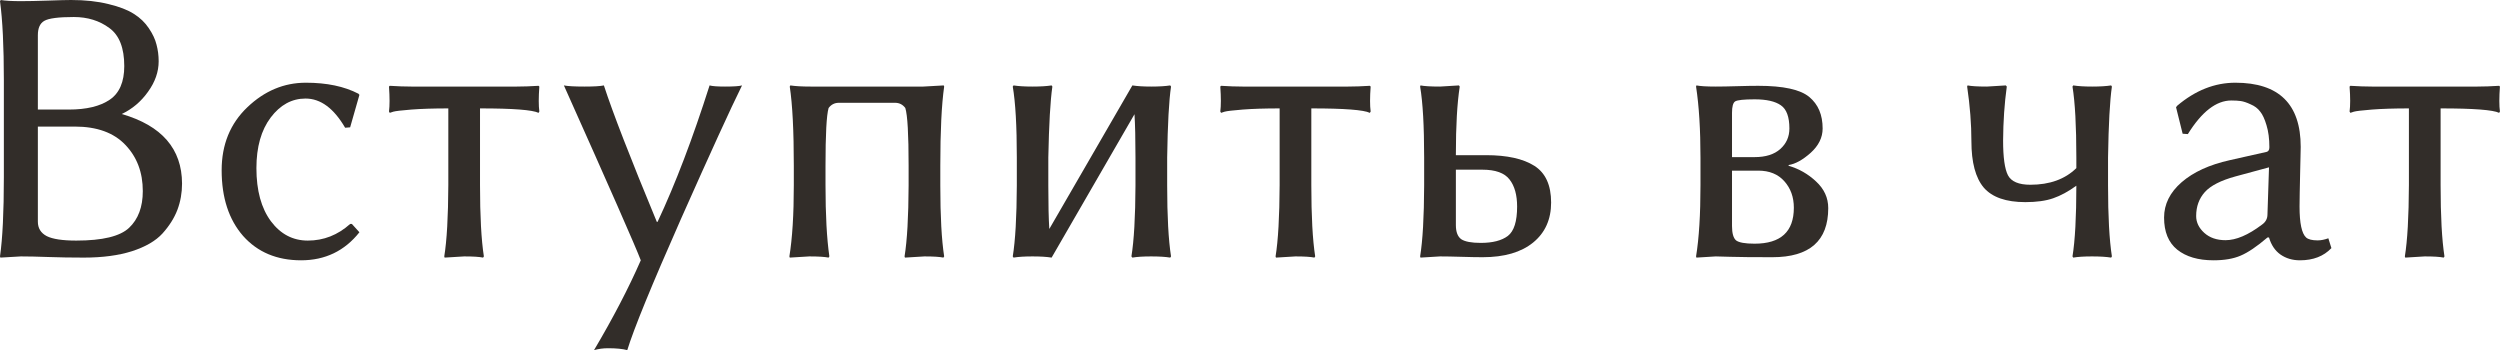 <?xml version="1.0" encoding="UTF-8"?> <svg xmlns="http://www.w3.org/2000/svg" viewBox="0 0 75.805 10.617" fill="none"><path d="M1.148 1.066V3.322H2.086C2.621 3.322 3.035 3.223 3.328 3.023C3.621 2.824 3.768 2.484 3.768 2.004C3.768 1.453 3.617 1.068 3.316 0.85C3.016 0.627 2.656 0.516 2.238 0.516C1.773 0.516 1.475 0.555 1.342 0.633C1.213 0.707 1.148 0.852 1.148 1.066ZM1.148 3.838V6.721C1.148 6.92 1.238 7.066 1.418 7.16C1.598 7.25 1.896 7.295 2.314 7.295C3.107 7.295 3.641 7.166 3.914 6.908C4.191 6.646 4.33 6.275 4.33 5.795C4.33 5.229 4.154 4.762 3.803 4.395C3.451 4.023 2.939 3.838 2.268 3.838H1.148ZM0.633 0.035C0.848 0.035 1.123 0.029 1.459 0.018C1.795 0.006 2.027 0 2.156 0C2.582 0 2.959 0.041 3.287 0.123C3.615 0.201 3.873 0.301 4.061 0.422C4.248 0.539 4.398 0.684 4.512 0.855C4.629 1.027 4.707 1.193 4.746 1.354C4.789 1.514 4.811 1.682 4.811 1.857C4.811 2.178 4.703 2.486 4.488 2.783C4.277 3.08 4.012 3.305 3.691 3.457C4.906 3.809 5.516 4.512 5.52 5.566C5.52 5.848 5.473 6.113 5.379 6.363C5.285 6.609 5.135 6.848 4.928 7.078C4.721 7.305 4.412 7.484 4.002 7.617C3.596 7.746 3.109 7.811 2.543 7.811C2.16 7.811 1.801 7.805 1.465 7.793C1.133 7.781 0.855 7.775 0.633 7.775L0.012 7.811L0 7.775C0.078 7.232 0.117 6.432 0.117 5.373V2.437C0.117 1.406 0.078 0.605 0 0.035L0.023 0C0.156 0.023 0.359 0.035 0.633 0.035Z" fill="#322D29"></path><path d="M9.264 2.988C8.85 2.988 8.498 3.18 8.209 3.562C7.92 3.945 7.775 4.457 7.775 5.098C7.775 5.777 7.922 6.314 8.215 6.709C8.508 7.1 8.881 7.295 9.334 7.295C9.814 7.295 10.242 7.127 10.617 6.791H10.67L10.898 7.043C10.449 7.609 9.859 7.893 9.129 7.893C8.395 7.893 7.809 7.646 7.371 7.154C6.938 6.658 6.721 5.994 6.721 5.162C6.721 4.385 6.98 3.748 7.5 3.252C8.02 2.756 8.611 2.508 9.275 2.508C9.908 2.508 10.439 2.619 10.869 2.842L10.898 2.877L10.617 3.861L10.465 3.873C10.121 3.283 9.721 2.988 9.264 2.988Z" fill="#322D29"></path><path d="M13.594 3.287C13.145 3.287 12.771 3.299 12.475 3.322C12.178 3.346 11.994 3.367 11.924 3.387L11.818 3.422L11.795 3.381C11.818 3.205 11.818 2.953 11.795 2.625L11.818 2.602C12.057 2.617 12.275 2.625 12.475 2.625H15.668C15.867 2.625 16.088 2.617 16.33 2.602L16.354 2.625C16.33 2.953 16.33 3.205 16.354 3.381L16.33 3.422C16.146 3.332 15.555 3.287 14.555 3.287V5.613C14.555 6.551 14.594 7.271 14.672 7.775L14.648 7.811C14.535 7.787 14.344 7.775 14.074 7.775L13.482 7.811L13.471 7.775C13.549 7.295 13.59 6.574 13.594 5.613V3.287Z" fill="#322D29"></path><path d="M17.098 2.59C17.211 2.613 17.42 2.625 17.725 2.625C18.014 2.625 18.209 2.613 18.311 2.59C18.576 3.406 19.111 4.785 19.916 6.727H19.939C20.479 5.578 21.004 4.199 21.516 2.59C21.594 2.613 21.75 2.625 21.984 2.625C22.25 2.625 22.422 2.613 22.5 2.59C22.156 3.285 21.539 4.635 20.648 6.639C19.762 8.643 19.219 9.969 19.02 10.617C18.883 10.578 18.688 10.559 18.434 10.559C18.289 10.559 18.148 10.578 18.012 10.617C18.586 9.648 19.059 8.74 19.43 7.893C19.266 7.463 18.488 5.695 17.098 2.59Z" fill="#322D29"></path><path d="M28.512 5.027V5.625C28.512 6.555 28.551 7.271 28.629 7.775L28.606 7.811C28.492 7.787 28.301 7.775 28.031 7.775C28.031 7.775 27.834 7.787 27.44 7.811L27.428 7.775C27.506 7.295 27.547 6.578 27.551 5.625V5.027C27.551 4.074 27.518 3.49 27.451 3.275C27.373 3.17 27.269 3.117 27.141 3.117H25.435C25.307 3.117 25.203 3.17 25.125 3.275C25.062 3.49 25.031 4.074 25.031 5.027V5.613C25.031 6.516 25.07 7.236 25.148 7.775L25.125 7.811C25.004 7.787 24.809 7.775 24.539 7.775C24.539 7.775 24.342 7.787 23.947 7.811L23.936 7.775C24.025 7.225 24.07 6.504 24.07 5.613V5.027C24.07 3.965 24.029 3.164 23.947 2.625L23.965 2.59C24.109 2.613 24.316 2.625 24.586 2.625H27.996C27.996 2.625 28.203 2.613 28.617 2.59L28.629 2.625C28.551 3.172 28.512 3.973 28.512 5.027Z" fill="#322D29"></path><path d="M30.832 4.775C30.832 3.822 30.791 3.105 30.709 2.625L30.732 2.59C30.877 2.613 31.068 2.625 31.307 2.625C31.549 2.625 31.742 2.613 31.887 2.59L31.91 2.625C31.848 3.051 31.807 3.768 31.787 4.775V5.625C31.787 6.195 31.797 6.635 31.817 6.943L34.336 2.59C34.48 2.613 34.672 2.625 34.91 2.625C35.148 2.625 35.34 2.613 35.484 2.59L35.508 2.625C35.445 3.051 35.406 3.768 35.391 4.775V5.625C35.391 6.555 35.43 7.271 35.508 7.775L35.484 7.811C35.34 7.787 35.146 7.775 34.904 7.775C34.666 7.775 34.477 7.787 34.336 7.811L34.307 7.775C34.385 7.295 34.426 6.578 34.43 5.625V4.775C34.43 4.217 34.42 3.779 34.4 3.463L31.887 7.811C31.742 7.787 31.549 7.775 31.307 7.775C31.068 7.775 30.877 7.787 30.732 7.811L30.709 7.775C30.787 7.295 30.828 6.578 30.832 5.625V4.775Z" fill="#322D29"></path><path d="M38.801 3.287C38.352 3.287 37.978 3.299 37.682 3.322C37.385 3.346 37.201 3.367 37.131 3.387L37.025 3.422L37.002 3.381C37.025 3.205 37.025 2.953 37.002 2.625L37.025 2.602C37.264 2.617 37.482 2.625 37.682 2.625H40.875C41.074 2.625 41.295 2.617 41.537 2.602L41.561 2.625C41.537 2.953 41.537 3.205 41.561 3.381L41.537 3.422C41.353 3.332 40.762 3.287 39.762 3.287V5.613C39.762 6.551 39.801 7.271 39.879 7.775L39.856 7.811C39.742 7.787 39.551 7.775 39.281 7.775L38.69 7.811L38.678 7.775C38.756 7.295 38.797 6.574 38.801 5.613V3.287Z" fill="#322D29"></path><path d="M46.002 6.264C46.002 5.912 45.926 5.639 45.773 5.443C45.621 5.244 45.346 5.145 44.947 5.145H44.145V6.826C44.145 7.033 44.199 7.176 44.309 7.254C44.422 7.328 44.619 7.365 44.9 7.365C45.26 7.365 45.533 7.295 45.721 7.154C45.908 7.01 46.002 6.713 46.002 6.264ZM44.145 4.67V4.705H45.064C45.697 4.705 46.184 4.813 46.523 5.027C46.863 5.242 47.033 5.613 47.033 6.141C47.033 6.652 46.852 7.057 46.488 7.354C46.125 7.65 45.615 7.799 44.959 7.799C44.791 7.799 44.574 7.795 44.309 7.787C44.047 7.779 43.832 7.775 43.664 7.775L43.072 7.811L43.061 7.775C43.139 7.295 43.18 6.578 43.183 5.625V4.775C43.183 3.822 43.143 3.105 43.061 2.625L43.072 2.59C43.185 2.613 43.383 2.625 43.664 2.625L44.238 2.59L44.262 2.625C44.184 3.133 44.145 3.814 44.145 4.67Z" fill="#322D29"></path><path d="M52.518 4.764H53.203C53.539 4.764 53.799 4.682 53.982 4.518C54.166 4.354 54.258 4.146 54.258 3.896C54.258 3.545 54.172 3.311 54 3.193C53.828 3.072 53.562 3.012 53.203 3.012C52.875 3.012 52.678 3.033 52.611 3.076C52.549 3.119 52.518 3.234 52.518 3.422V4.764ZM52.518 5.174V6.85C52.518 7.072 52.559 7.219 52.641 7.289C52.727 7.355 52.914 7.389 53.203 7.389C53.996 7.389 54.393 7.025 54.393 6.299C54.393 5.979 54.297 5.711 54.105 5.496C53.914 5.281 53.65 5.174 53.314 5.174H52.518ZM52.025 7.775L51.439 7.811L51.428 7.775C51.518 7.225 51.562 6.504 51.562 5.613V4.787C51.562 3.932 51.518 3.211 51.428 2.625L51.439 2.59C51.553 2.613 51.748 2.625 52.025 2.625C52.193 2.625 52.412 2.621 52.682 2.613C52.951 2.605 53.162 2.602 53.314 2.602C54.076 2.602 54.592 2.715 54.861 2.941C55.131 3.164 55.266 3.482 55.266 3.896C55.266 4.17 55.144 4.416 54.902 4.635C54.66 4.85 54.437 4.973 54.234 5.004V5.027C54.547 5.117 54.824 5.275 55.066 5.502C55.312 5.729 55.436 5.998 55.436 6.311C55.436 7.303 54.871 7.799 53.742 7.799C53.156 7.799 52.732 7.795 52.471 7.787C52.213 7.779 52.064 7.775 52.025 7.775Z" fill="#322D29"></path><path d="M59.777 4.283C59.777 3.764 59.734 3.211 59.648 2.625L59.66 2.59C59.773 2.613 59.969 2.625 60.246 2.625C60.246 2.625 60.438 2.613 60.82 2.59L60.85 2.625C60.779 3.137 60.742 3.682 60.738 4.26C60.738 4.771 60.787 5.123 60.885 5.314C60.986 5.506 61.213 5.602 61.564 5.602C62.15 5.602 62.615 5.434 62.959 5.098V4.775C62.959 3.822 62.92 3.105 62.842 2.625L62.865 2.59C63.01 2.613 63.201 2.625 63.44 2.625C63.678 2.625 63.869 2.613 64.014 2.59L64.037 2.625C63.975 3.051 63.936 3.768 63.92 4.775V5.625C63.92 6.555 63.959 7.271 64.037 7.775L64.014 7.811C63.869 7.787 63.676 7.775 63.434 7.775C63.195 7.775 63.006 7.787 62.865 7.811L62.842 7.775C62.92 7.295 62.959 6.58 62.959 5.631C62.717 5.807 62.483 5.934 62.256 6.012C62.033 6.09 61.752 6.129 61.412 6.129C60.826 6.129 60.406 5.982 60.152 5.689C59.902 5.393 59.777 4.924 59.777 4.283Z" fill="#322D29"></path><path d="M68.801 5.074L67.781 5.35C67.34 5.471 67.031 5.629 66.855 5.824C66.68 6.02 66.592 6.262 66.592 6.551C66.592 6.742 66.674 6.912 66.838 7.061C67.002 7.209 67.217 7.283 67.482 7.283C67.803 7.283 68.17 7.127 68.584 6.814C68.697 6.736 68.754 6.633 68.754 6.504L68.801 5.074ZM68.801 7.201H68.754C68.434 7.475 68.162 7.658 67.939 7.752C67.721 7.846 67.447 7.893 67.119 7.893C66.654 7.893 66.287 7.785 66.018 7.57C65.752 7.355 65.619 7.031 65.619 6.598C65.619 6.191 65.797 5.834 66.152 5.525C66.508 5.217 66.994 4.994 67.611 4.857L68.73 4.605C68.785 4.59 68.812 4.543 68.812 4.465C68.812 4.207 68.783 3.984 68.725 3.797C68.67 3.609 68.605 3.471 68.531 3.381C68.461 3.287 68.365 3.215 68.244 3.164C68.127 3.109 68.027 3.076 67.945 3.064C67.867 3.053 67.771 3.047 67.658 3.047C67.201 3.047 66.762 3.387 66.34 4.066L66.182 4.055L65.982 3.252L66.018 3.205C66.568 2.74 67.156 2.508 67.781 2.508C69.101 2.508 69.762 3.156 69.762 4.453C69.762 4.48 69.76 4.578 69.756 4.746C69.752 4.91 69.748 5.088 69.744 5.279C69.74 5.467 69.736 5.658 69.732 5.854C69.729 6.049 69.727 6.186 69.727 6.264C69.727 6.768 69.793 7.08 69.926 7.201C69.992 7.26 70.109 7.289 70.277 7.289C70.375 7.289 70.482 7.268 70.6 7.225L70.693 7.523C70.459 7.77 70.141 7.893 69.738 7.893C69.512 7.893 69.314 7.834 69.147 7.717C68.983 7.6 68.867 7.428 68.801 7.201Z" fill="#322D29"></path><path d="M73.043 3.287C72.594 3.287 72.221 3.299 71.924 3.322C71.627 3.346 71.443 3.367 71.373 3.387L71.268 3.422L71.244 3.381C71.268 3.205 71.268 2.953 71.244 2.625L71.268 2.602C71.506 2.617 71.725 2.625 71.924 2.625H75.117C75.316 2.625 75.537 2.617 75.779 2.602L75.803 2.625C75.779 2.953 75.779 3.205 75.803 3.381L75.779 3.422C75.596 3.332 75.004 3.287 74.004 3.287V5.613C74.004 6.551 74.043 7.271 74.121 7.775L74.098 7.811C73.984 7.787 73.793 7.775 73.523 7.775L72.932 7.811L72.92 7.775C72.998 7.295 73.039 6.574 73.043 5.613V3.287Z" fill="#322D29"></path></svg> 